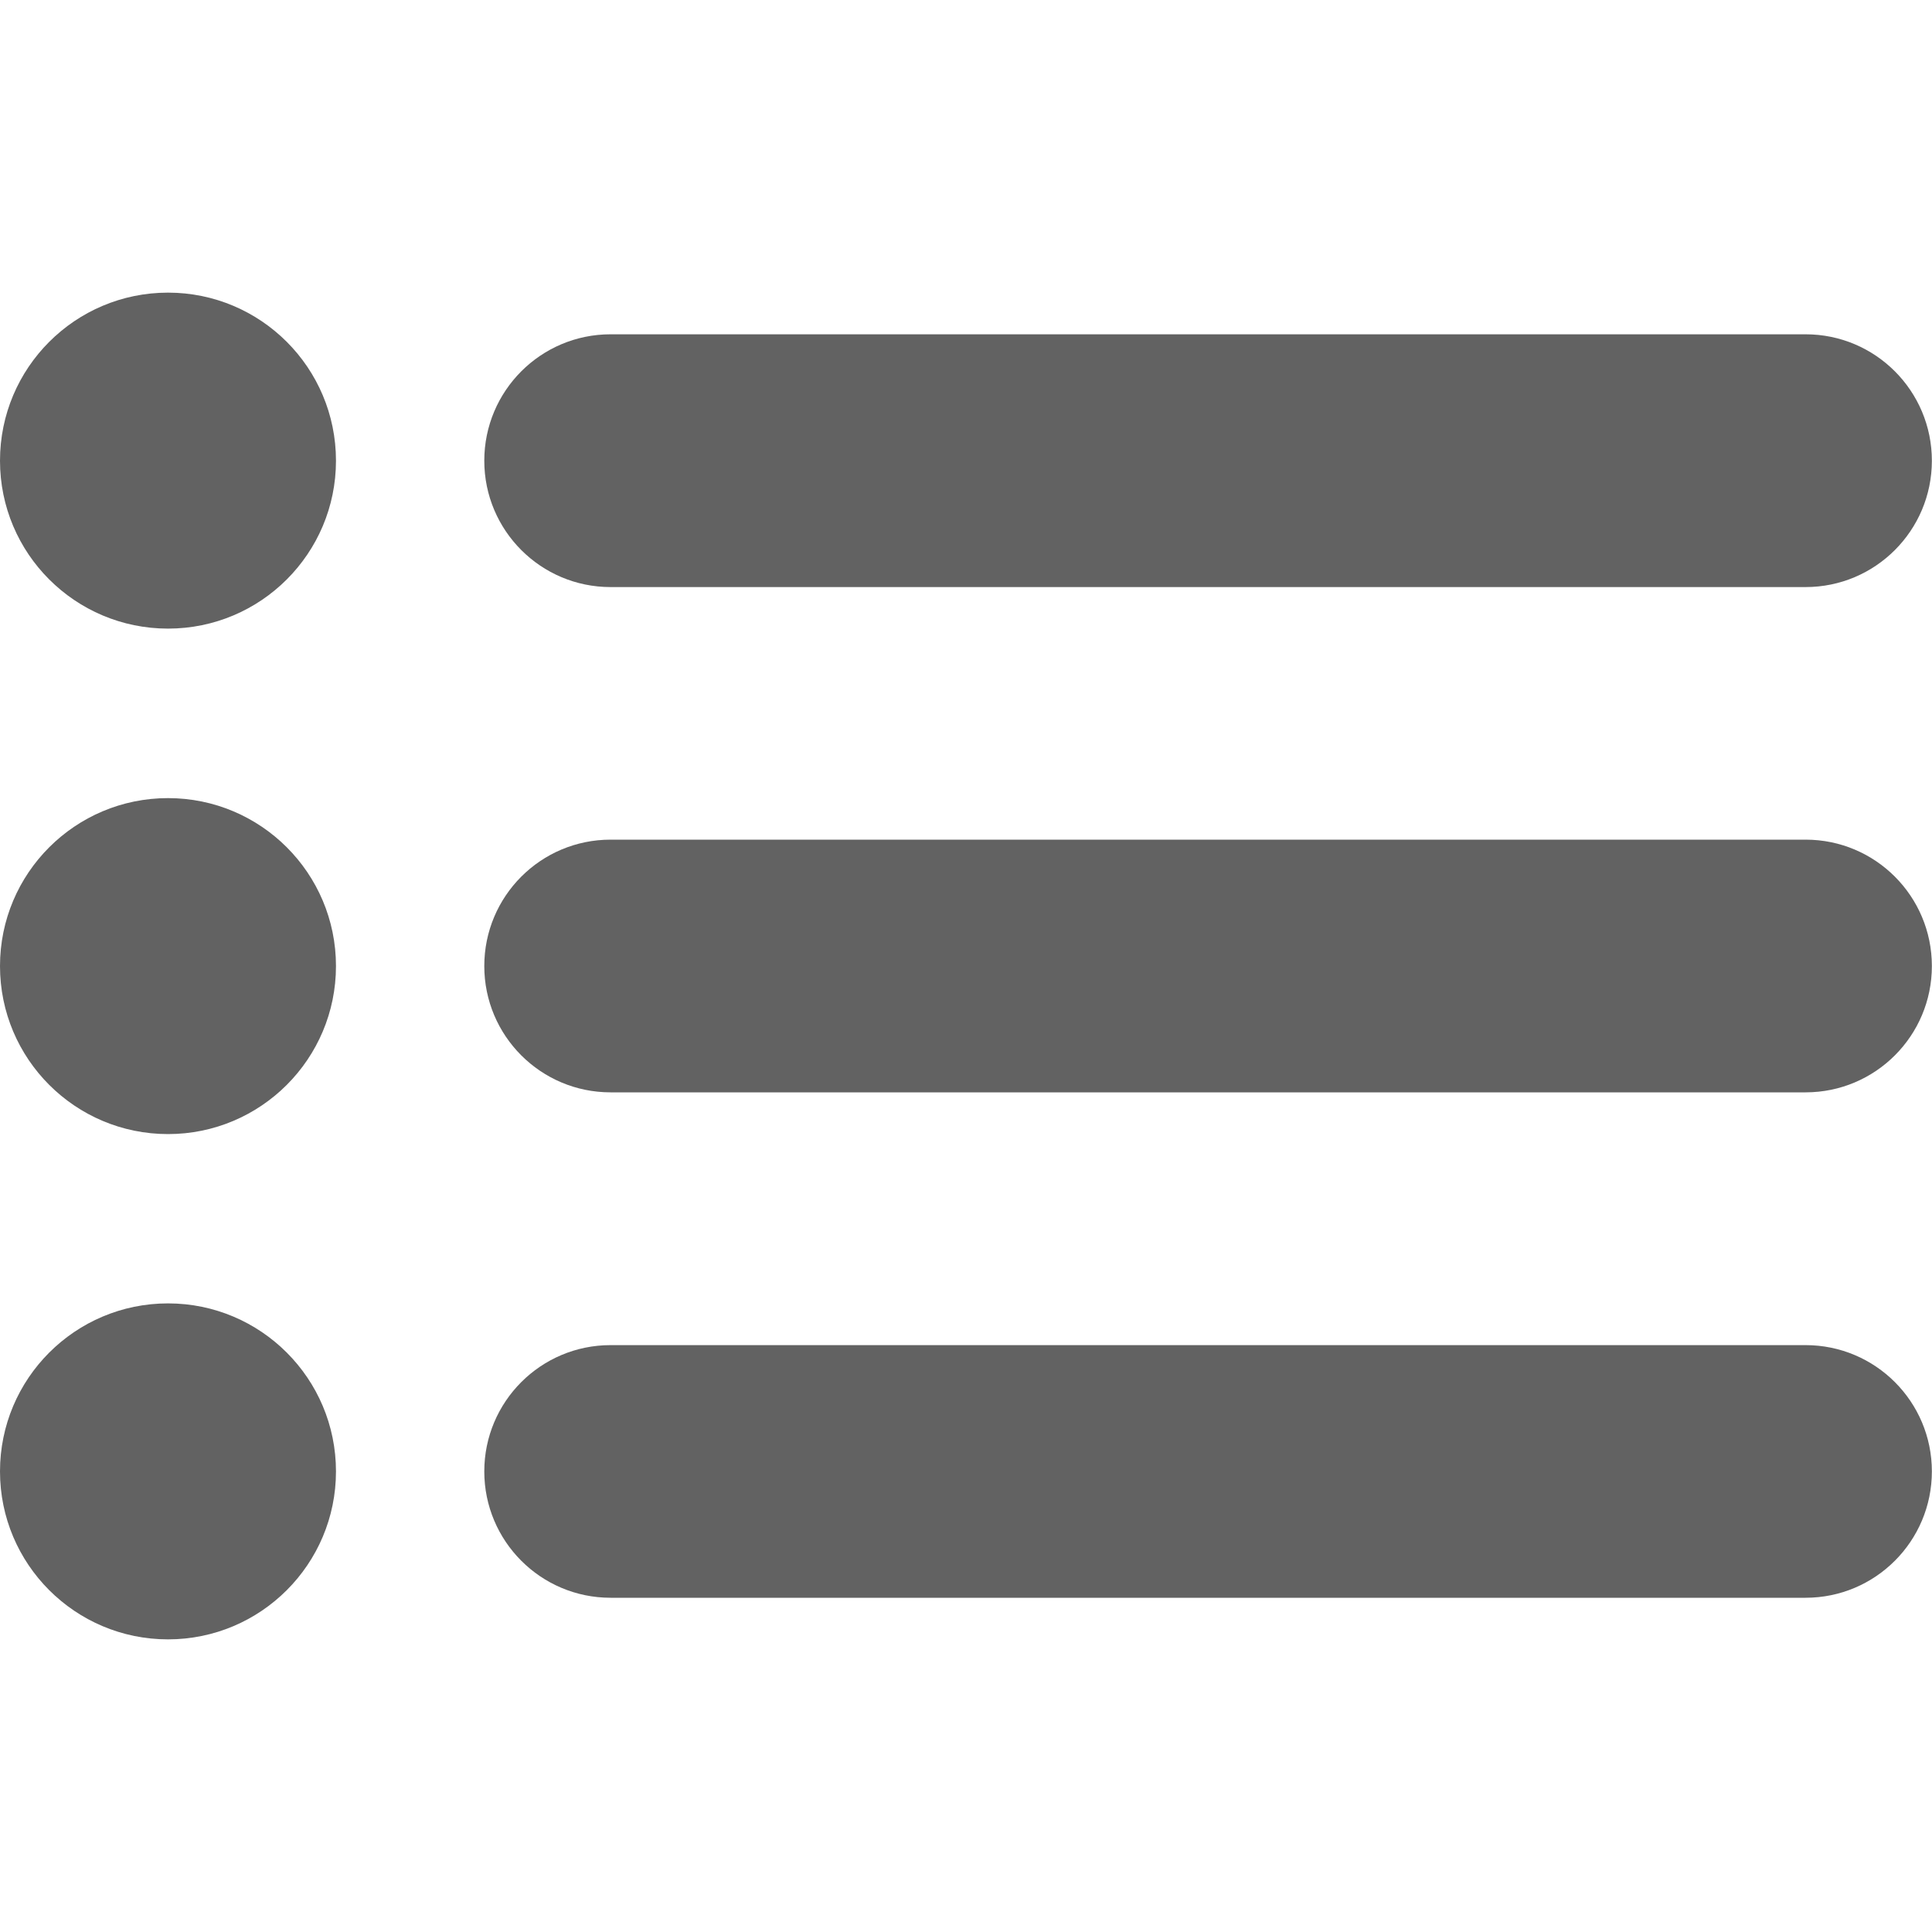 <svg width="30" height="30" viewBox="0 0 30 30" fill="none" xmlns="http://www.w3.org/2000/svg">
<path d="M2.609 4.544C1.168 4.544 0 5.712 0 7.154C0 8.594 1.168 9.761 2.609 9.761C4.049 9.761 5.217 8.594 5.217 7.154C5.217 5.712 4.049 4.544 2.609 4.544Z" fill="#626262"/>
<path d="M2.609 12.393C1.168 12.393 0 13.56 0 15.001C0 16.442 1.168 17.61 2.609 17.61C4.049 17.61 5.217 16.442 5.217 15.001C5.217 13.56 4.049 12.393 2.609 12.393Z" fill="#626262"/>
<path d="M2.609 20.239C1.168 20.239 0 21.407 0 22.848C0 24.288 1.168 25.456 2.609 25.456C4.049 25.456 5.217 24.288 5.217 22.848C5.217 21.407 4.049 20.239 2.609 20.239Z" fill="#626262"/>
<path d="M28.037 5.191H9.481C8.398 5.191 7.52 6.07 7.52 7.154C7.52 8.237 8.398 9.116 9.481 9.116H28.037C29.12 9.116 29.998 8.237 29.998 7.154C29.998 6.07 29.12 5.191 28.037 5.191Z" fill="#626262"/>
<path d="M28.037 13.038H9.481C8.398 13.038 7.52 13.916 7.52 15.001C7.52 16.084 8.398 16.962 9.481 16.962H28.037C29.12 16.962 29.998 16.084 29.998 15.001C29.998 13.916 29.12 13.038 28.037 13.038Z" fill="#626262"/>
<path d="M28.037 20.887H9.481C8.398 20.887 7.52 21.765 7.52 22.848C7.52 23.931 8.398 24.81 9.481 24.81H28.037C29.12 24.81 29.998 23.931 29.998 22.848C29.998 21.765 29.12 20.887 28.037 20.887Z" fill="#626262"/>
</svg>
